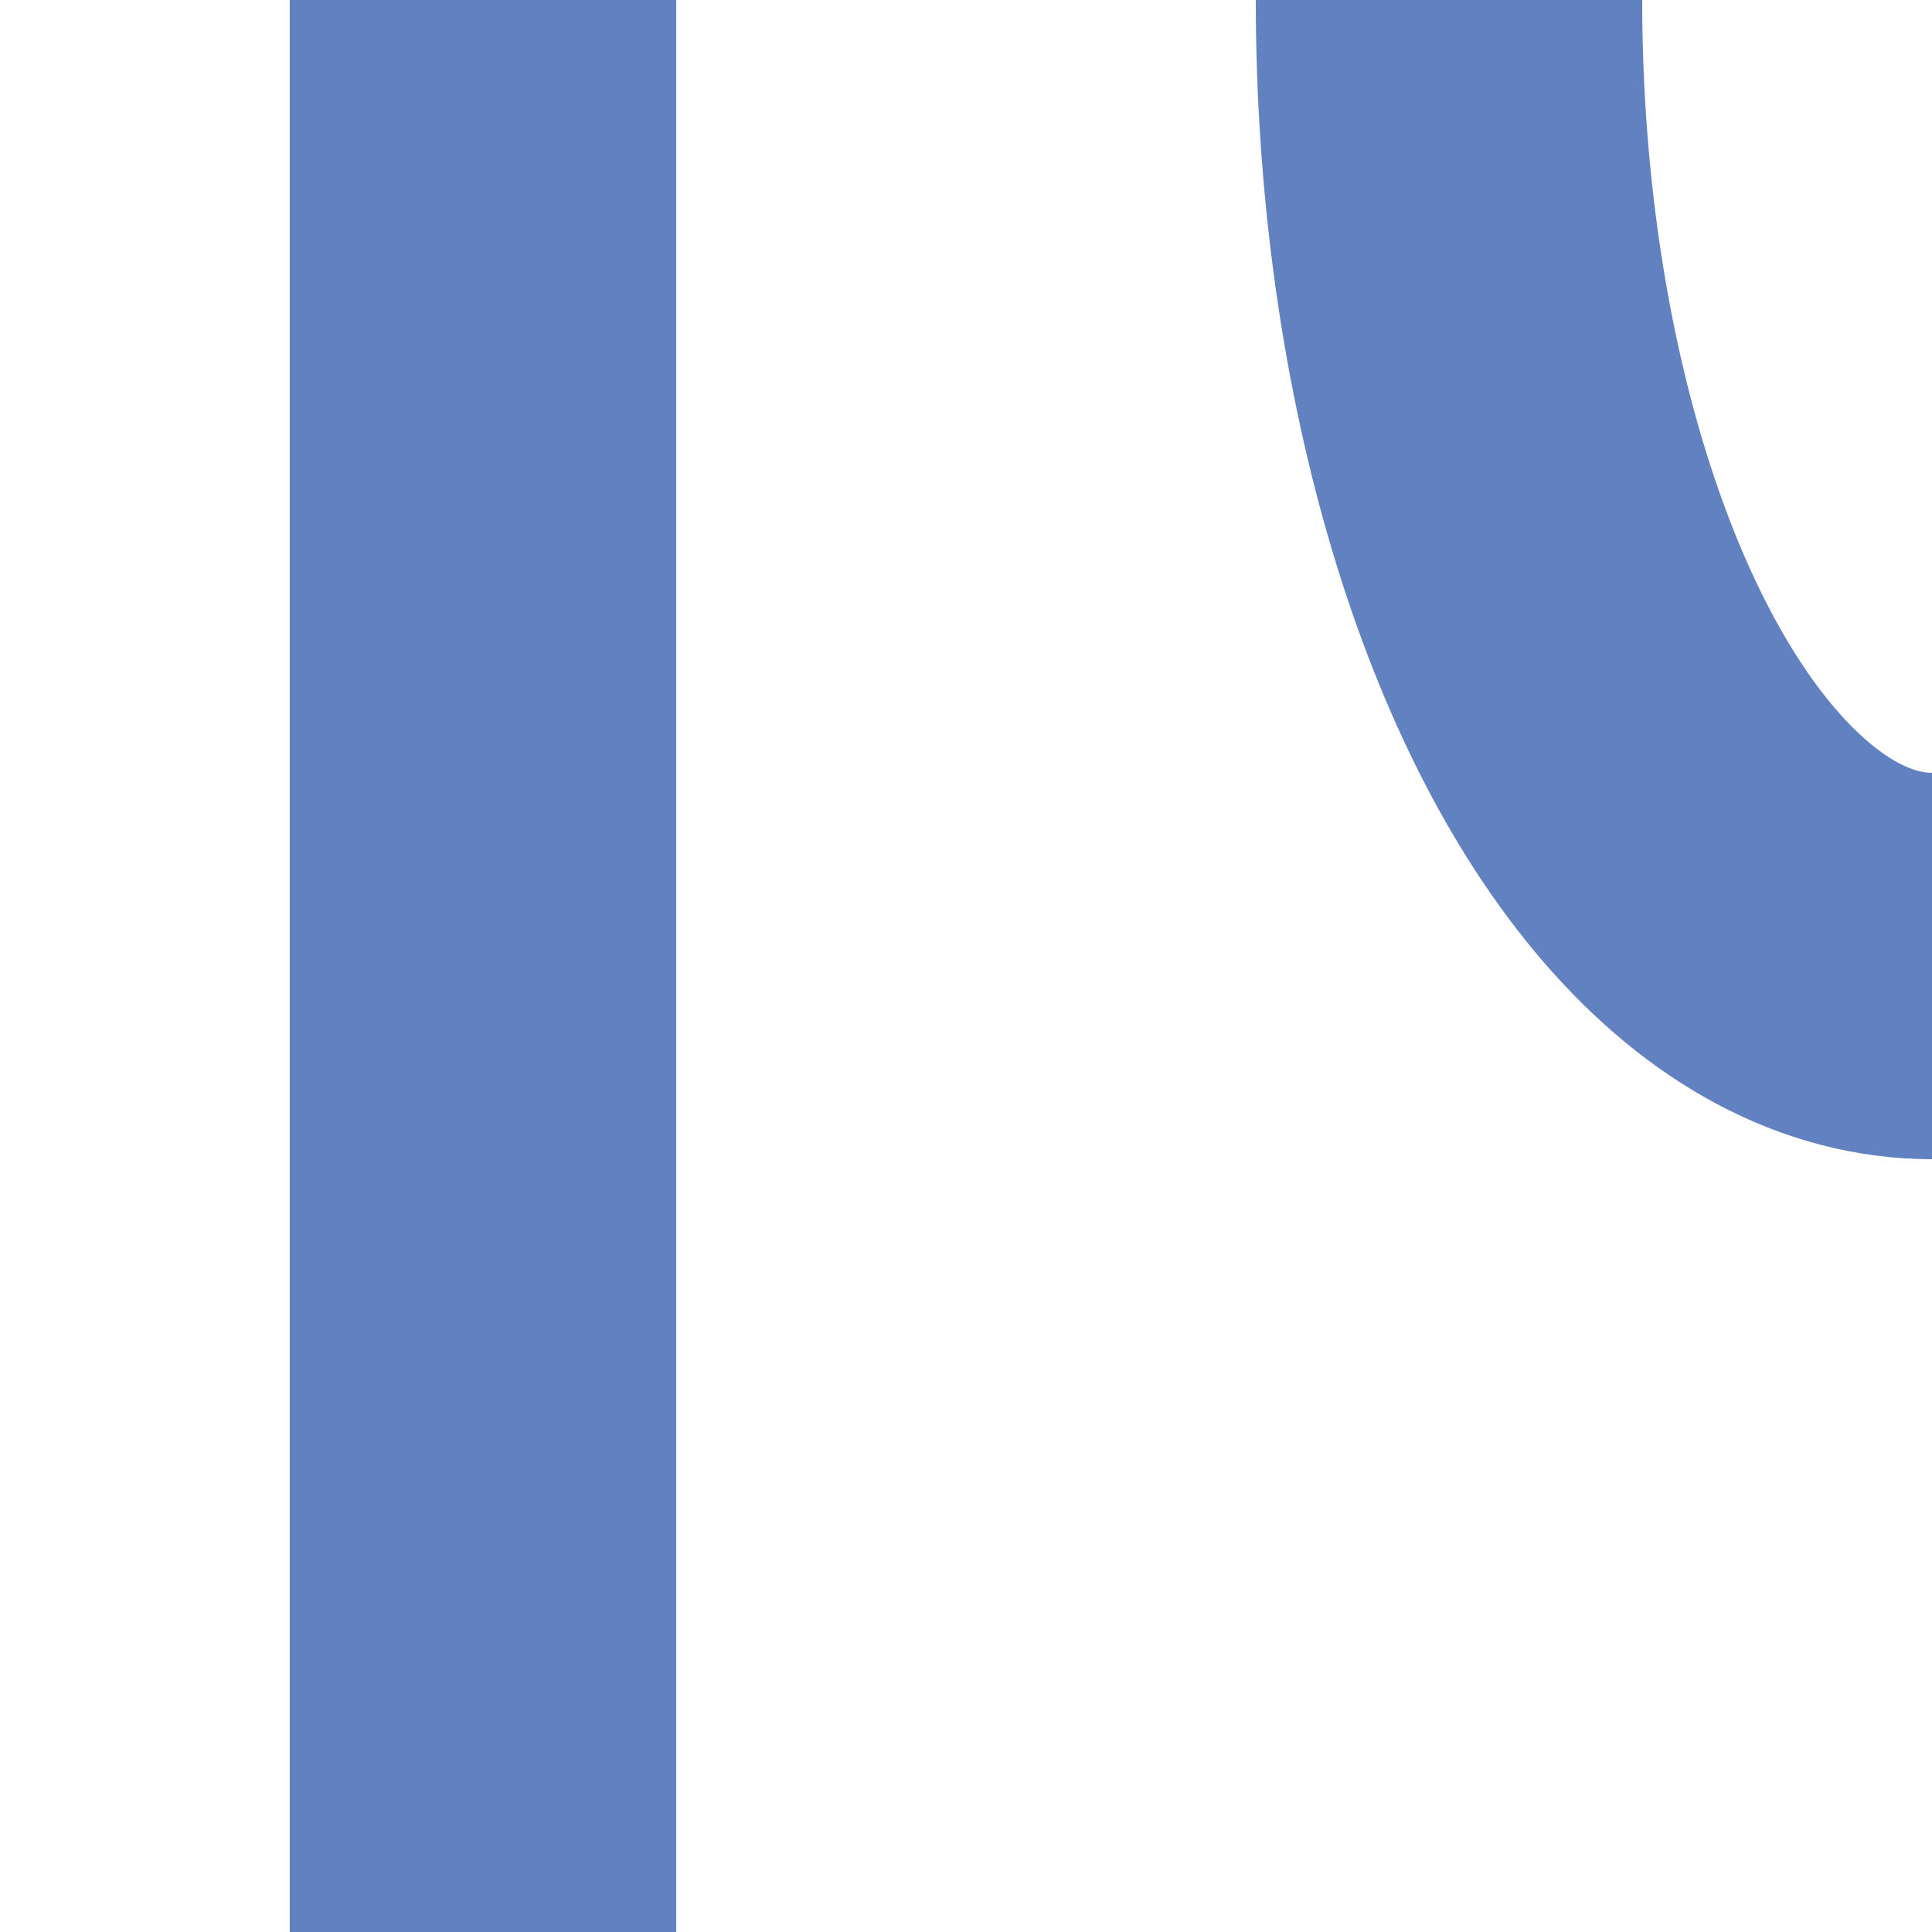 <?xml version="1.0" encoding="UTF-8"?>
<!DOCTYPE svg PUBLIC "-//W3C//DTD SVG 1.1//EN" "http://www.w3.org/Graphics/SVG/1.1/DTD/svg11.dtd">
<svg xmlns="http://www.w3.org/2000/svg" width="500" height="500">
 <title>exvSTR-STRl</title>
 <g stroke="#6281C0" stroke-width="100" fill="none">
  <path d="M 125,0 V 500"/>
  <ellipse cx="500" cy="0" rx="125" ry="250"/>
</g>
</svg>